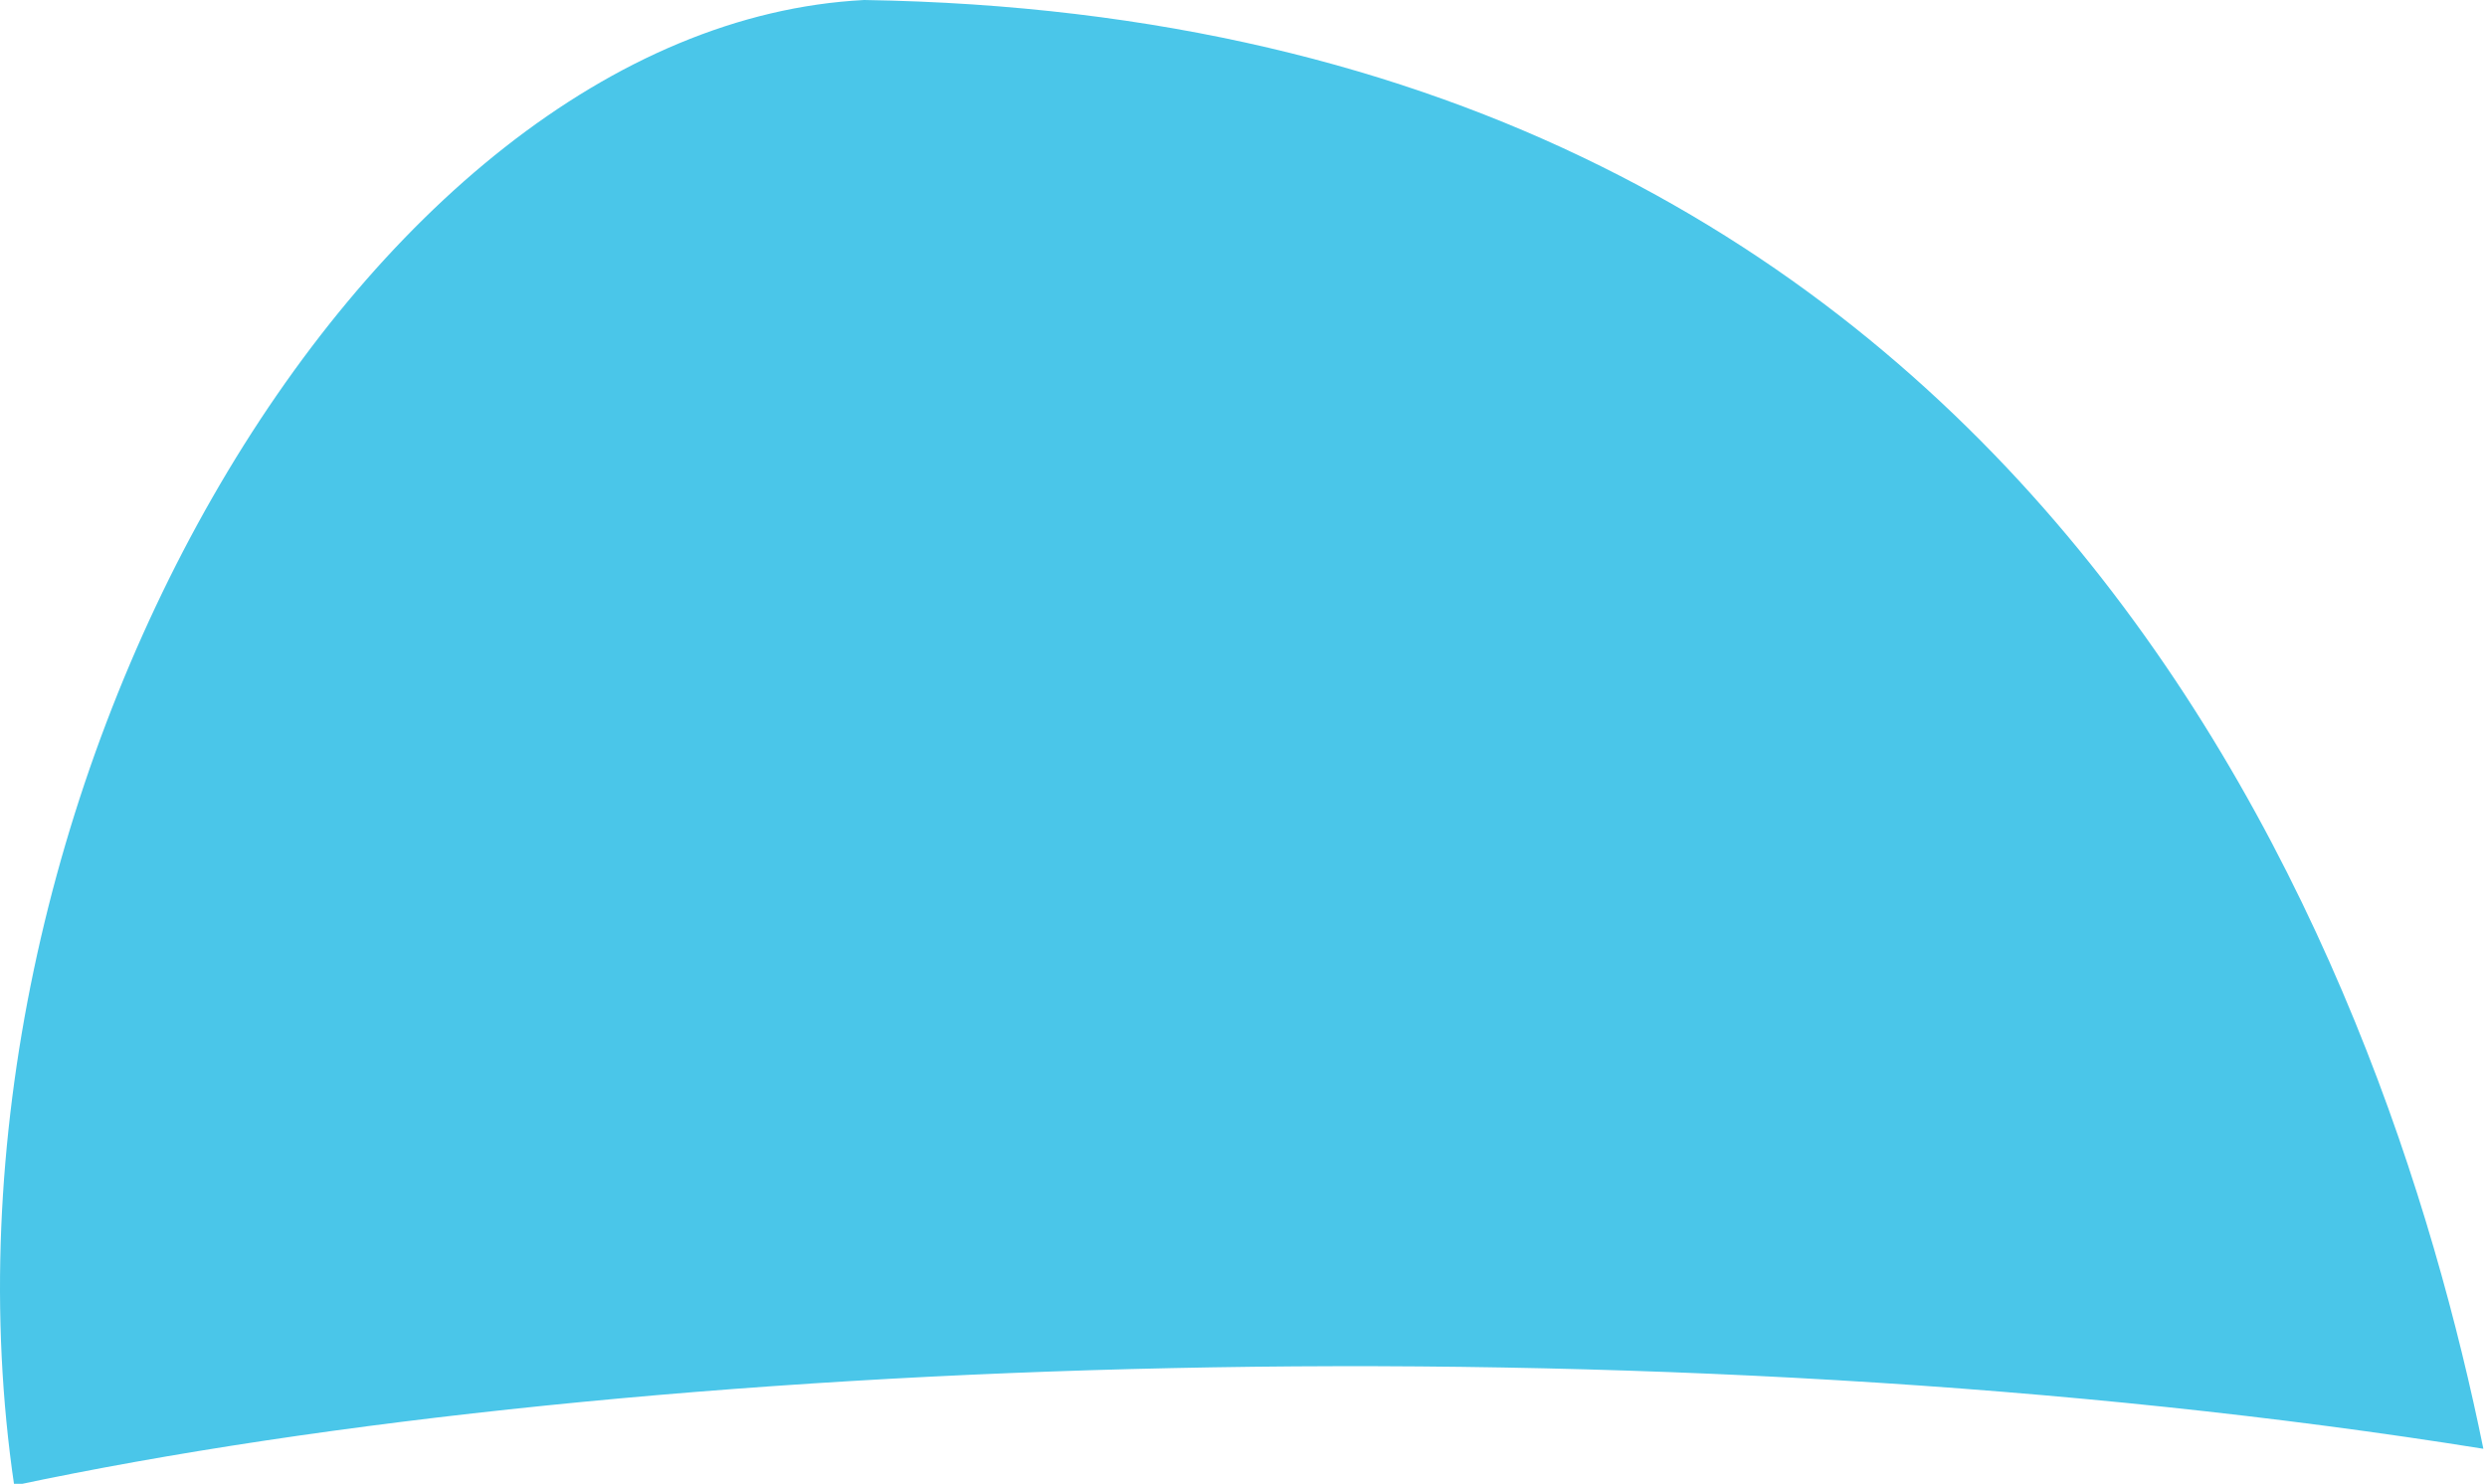<?xml version="1.0" encoding="utf-8"?>
<!-- Generator: Adobe Illustrator 16.0.0, SVG Export Plug-In . SVG Version: 6.00 Build 0)  -->
<!DOCTYPE svg PUBLIC "-//W3C//DTD SVG 1.1//EN" "http://www.w3.org/Graphics/SVG/1.1/DTD/svg11.dtd">
<svg version="1.1" id="Layer_1" xmlns="http://www.w3.org/2000/svg" xmlns:xlink="http://www.w3.org/1999/xlink" x="0px" y="0px"
	 width="243px" height="145px" viewBox="0 0 243 145" enable-background="new 0 0 243 145" xml:space="preserve">
<path fill="#4AC6E9" d="M242.645,141.581C233.033,94.336,199.68,1.811,84.438,0C35.232,2.547-8.414,78.568,1.388,145.169
	C61.994,132.295,161.93,128.645,242.645,141.581z"/>
</svg>
